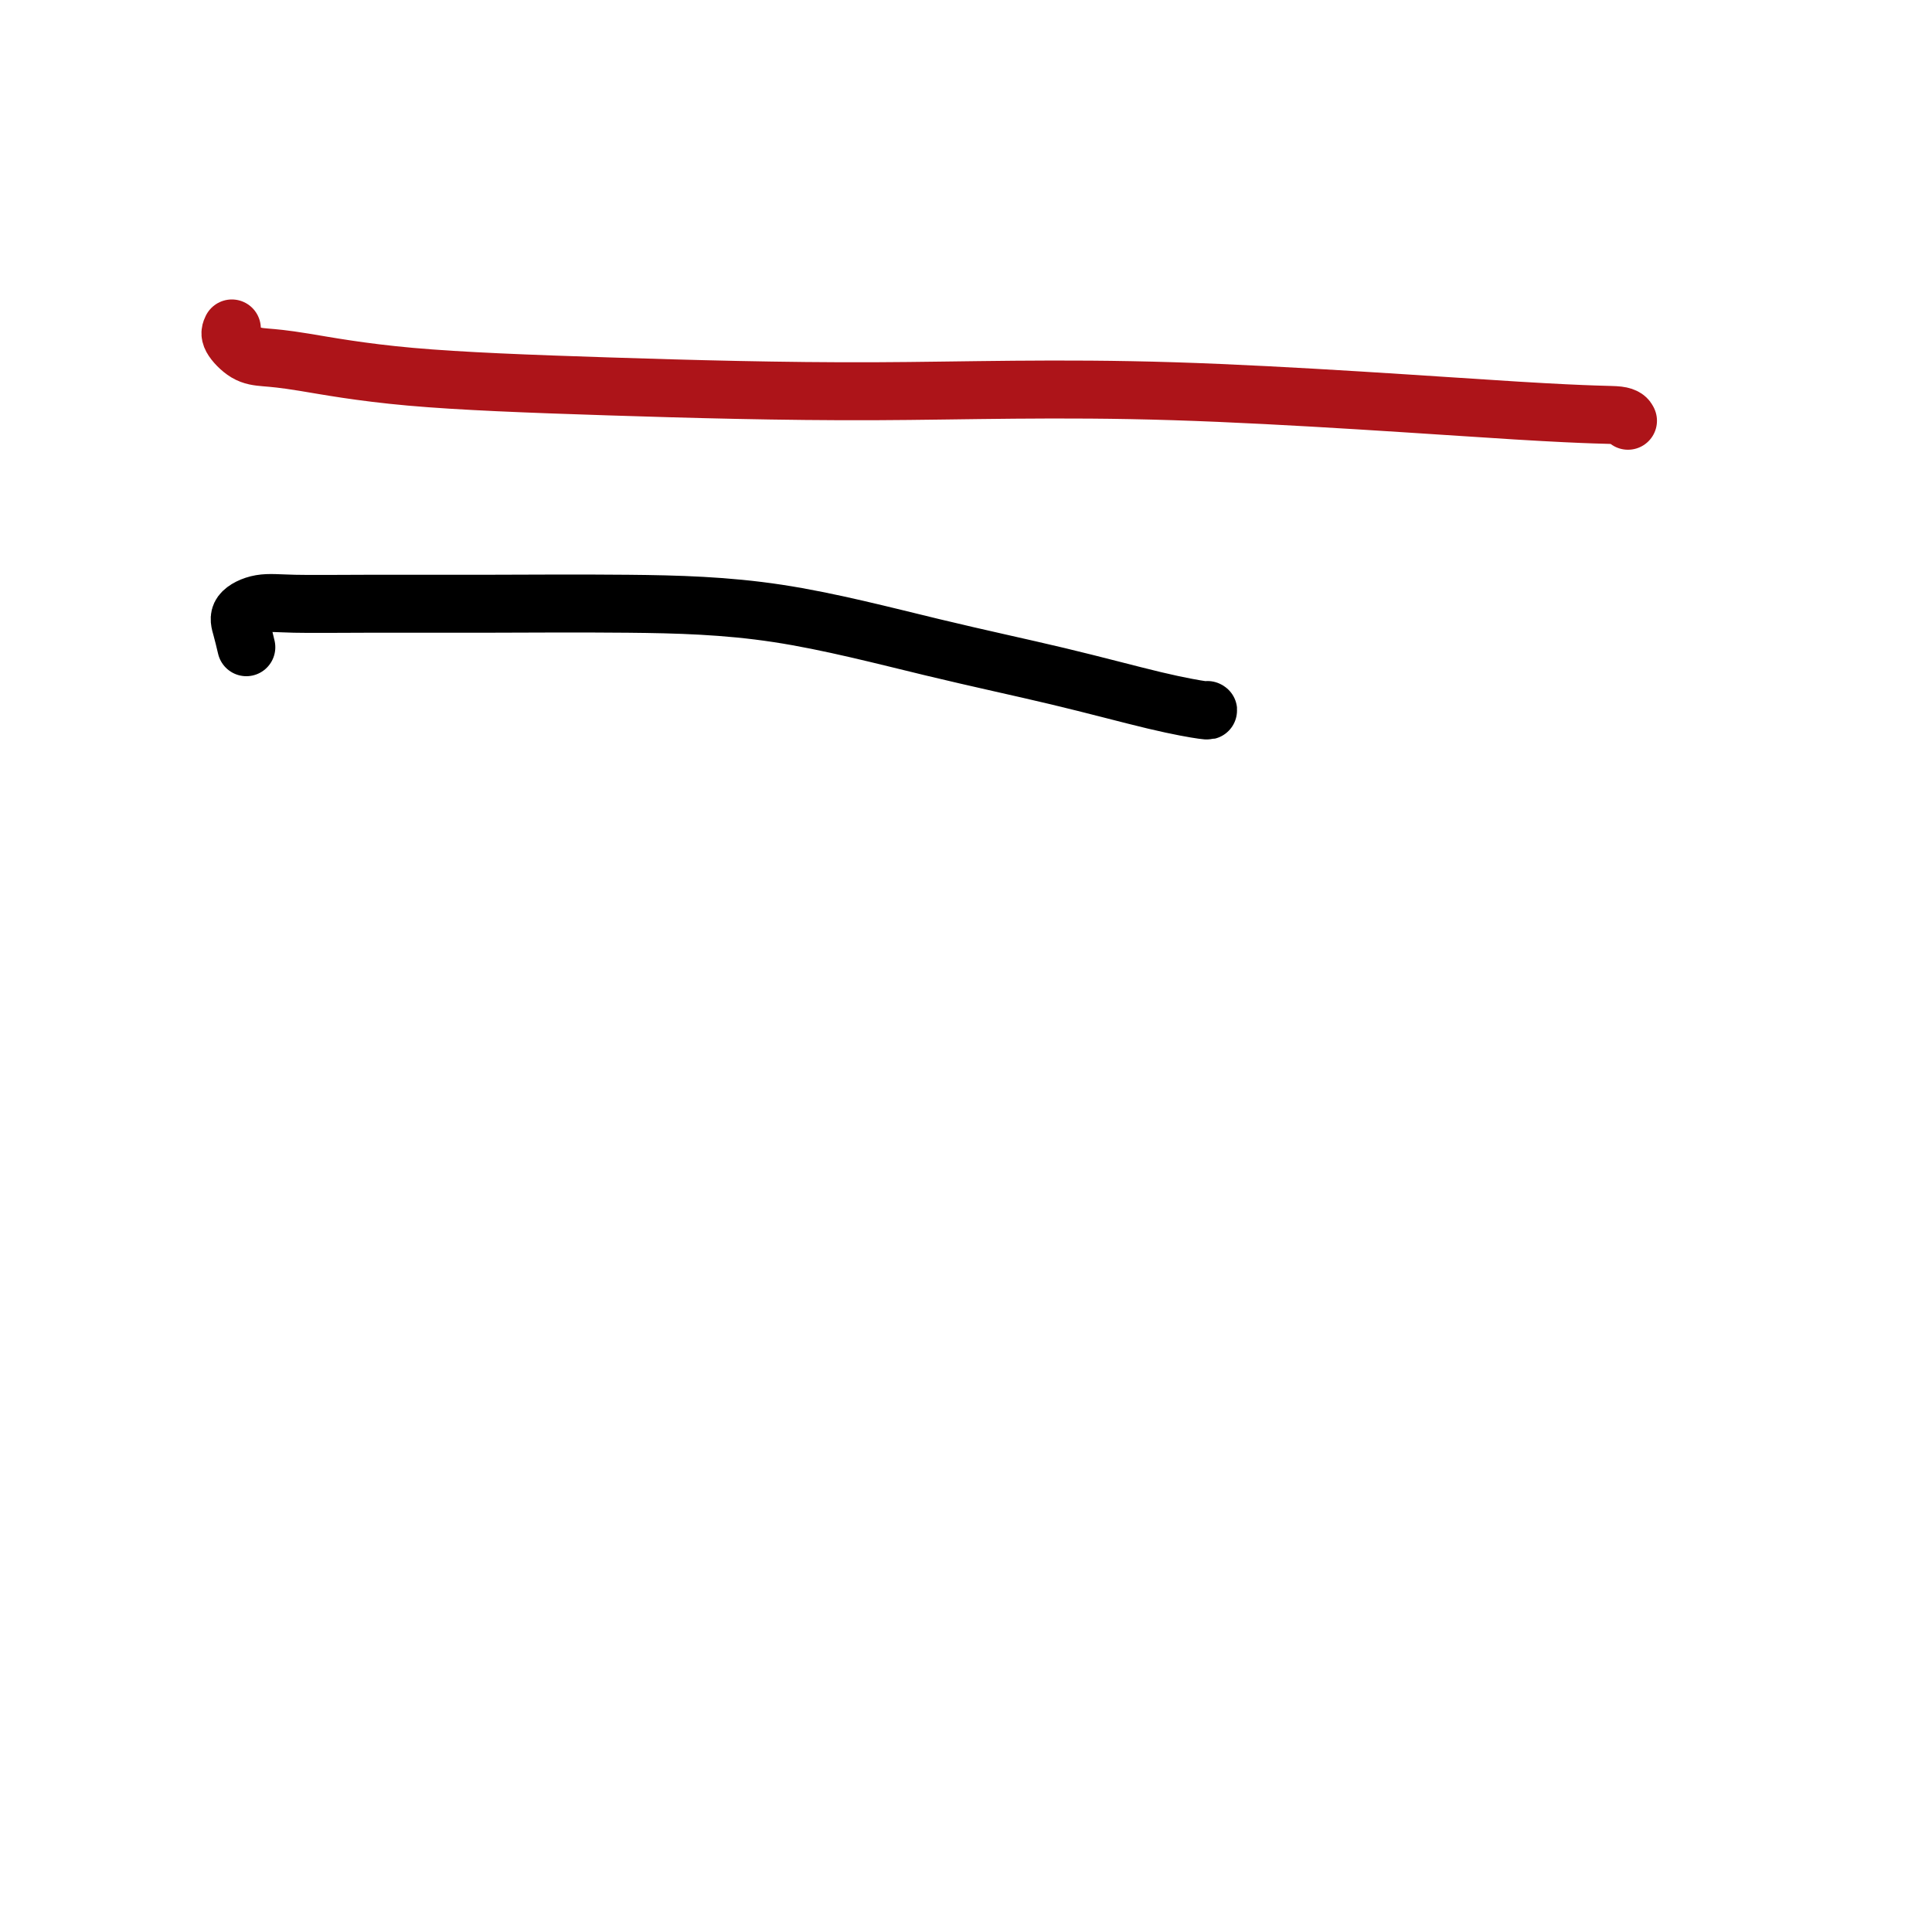 <svg viewBox='0 0 400 400' version='1.1' xmlns='http://www.w3.org/2000/svg' xmlns:xlink='http://www.w3.org/1999/xlink'><g fill='none' stroke='#AD1419' stroke-width='12' stroke-linecap='round' stroke-linejoin='round'><path d='M48,68c-0.253,0.533 -0.505,1.067 0,2c0.505,0.933 1.769,2.267 3,3c1.231,0.733 2.430,0.867 4,1c1.570,0.133 3.510,0.266 8,1c4.490,0.734 11.531,2.067 22,3c10.469,0.933 24.367,1.464 41,2c16.633,0.536 36.002,1.075 55,1c18.998,-0.075 37.627,-0.766 62,0c24.373,0.766 54.492,2.989 71,4c16.508,1.011 19.406,0.811 21,1c1.594,0.189 1.884,0.768 2,1c0.116,0.232 0.058,0.116 0,0'/></g>
<g fill='none' stroke='#000000' stroke-width='12' stroke-linecap='round' stroke-linejoin='round'><path d='M51,134c-0.336,-1.412 -0.672,-2.823 -1,-4c-0.328,-1.177 -0.649,-2.119 0,-3c0.649,-0.881 2.268,-1.701 4,-2c1.732,-0.299 3.575,-0.078 7,0c3.425,0.078 8.430,0.014 15,0c6.570,-0.014 14.704,0.021 24,0c9.296,-0.021 19.753,-0.098 30,0c10.247,0.098 20.284,0.370 31,2c10.716,1.630 22.111,4.619 32,7c9.889,2.381 18.271,4.155 26,6c7.729,1.845 14.804,3.763 20,5c5.196,1.237 8.514,1.795 10,2c1.486,0.205 1.139,0.059 1,0c-0.139,-0.059 -0.069,-0.029 0,0'/></g>
</svg>